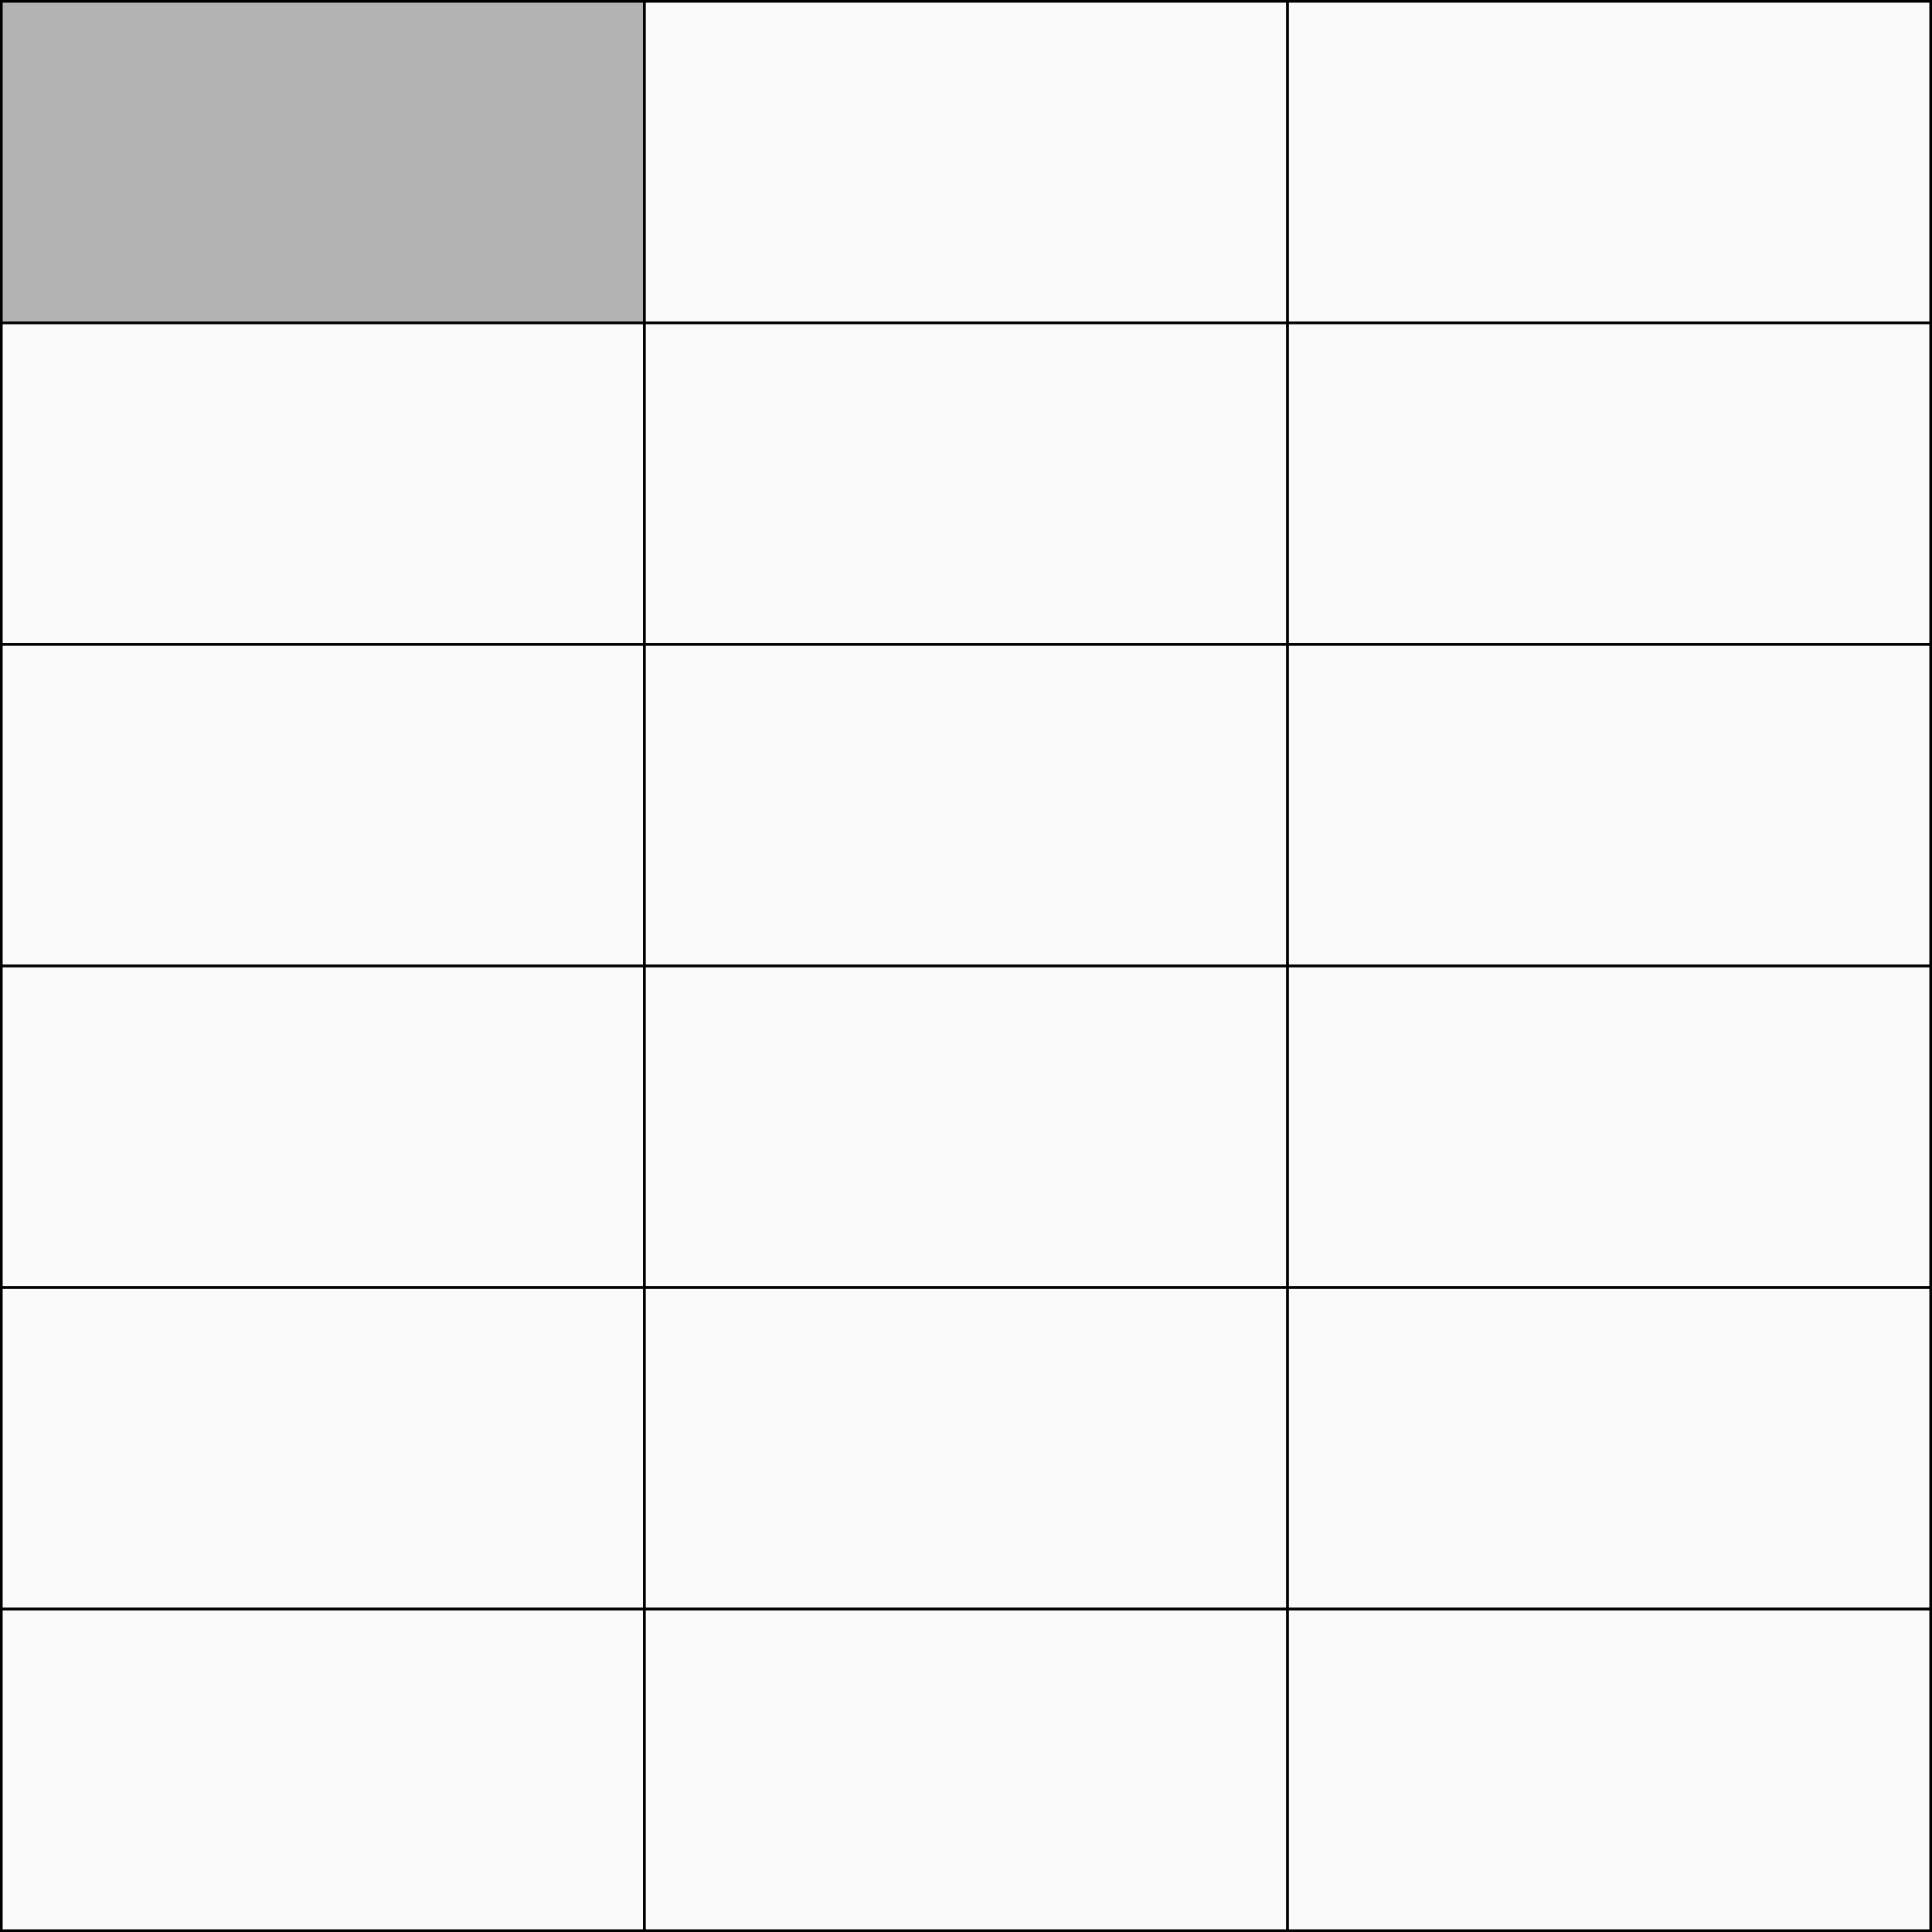 <?xml version="1.0" encoding="UTF-8"?>
<!DOCTYPE svg PUBLIC "-//W3C//DTD SVG 1.1//EN" "http://www.w3.org/Graphics/SVG/1.1/DTD/svg11.dtd">
<!-- Creator: CorelDRAW X7 -->
<svg xmlns="http://www.w3.org/2000/svg" xml:space="preserve" width="606px" height="606px" version="1.1" style="shape-rendering:geometricPrecision; text-rendering:geometricPrecision; image-rendering:optimizeQuality; fill-rule:evenodd; clip-rule:evenodd"
viewBox="0 0 602878 602880"
 xmlns:xlink="http://www.w3.org/1999/xlink">
 <rect x="0" y="0" width="602878" height="602880" fill="#808080" stroke="none"/>
 <defs>
  <style type="text/css">
   <![CDATA[
    .str1 {stroke:black;stroke-width:828.528}
    .str0 {stroke:black;stroke-width:357.902}
    .fil0 {fill:none}
    .fil1 {fill:#B3B3B3}
    .fil2 {fill:#FAFAFA}
   ]]>
  </style>
 </defs>
 <g id="Layer_x0020_1">
  <polygon class="fil0 str0" points="415,602467 602357,602467 602357,414 415,414 "/>
  <rect class="fil1 str1" x="414" y="414" width="200683" height="100342"/>
  <rect class="fil2 str1" x="201098" y="414" width="200683" height="100342"/>
  <rect class="fil2 str1" x="401781" y="414" width="200683" height="100342"/>
  <rect class="fil2 str1" x="414" y="100756" width="200683" height="100342"/>
  <rect class="fil2 str1" x="201098" y="100756" width="200683" height="100342"/>
  <rect class="fil2 str1" x="401781" y="100756" width="200683" height="100342"/>
  <rect class="fil2 str1" x="414" y="201098" width="200683" height="100342"/>
  <rect class="fil2 str1" x="201098" y="201098" width="200683" height="100342"/>
  <rect class="fil2 str1" x="401781" y="201098" width="200683" height="100342"/>
  <rect class="fil2 str1" x="414" y="301440" width="200683" height="100342"/>
  <rect class="fil2 str1" x="201098" y="301440" width="200683" height="100342"/>
  <rect class="fil2 str1" x="401781" y="301440" width="200683" height="100342"/>
  <rect class="fil2 str1" x="414" y="401782" width="200683" height="100342"/>
  <rect class="fil2 str1" x="201098" y="401782" width="200683" height="100342"/>
  <rect class="fil2 str1" x="401781" y="401782" width="200683" height="100342"/>
  <rect class="fil2 str1" x="414" y="502124" width="200683" height="100342"/>
  <rect class="fil2 str1" x="201098" y="502124" width="200683" height="100342"/>
  <rect class="fil2 str1" x="401781" y="502124" width="200683" height="100342"/>
 </g>
</svg>

